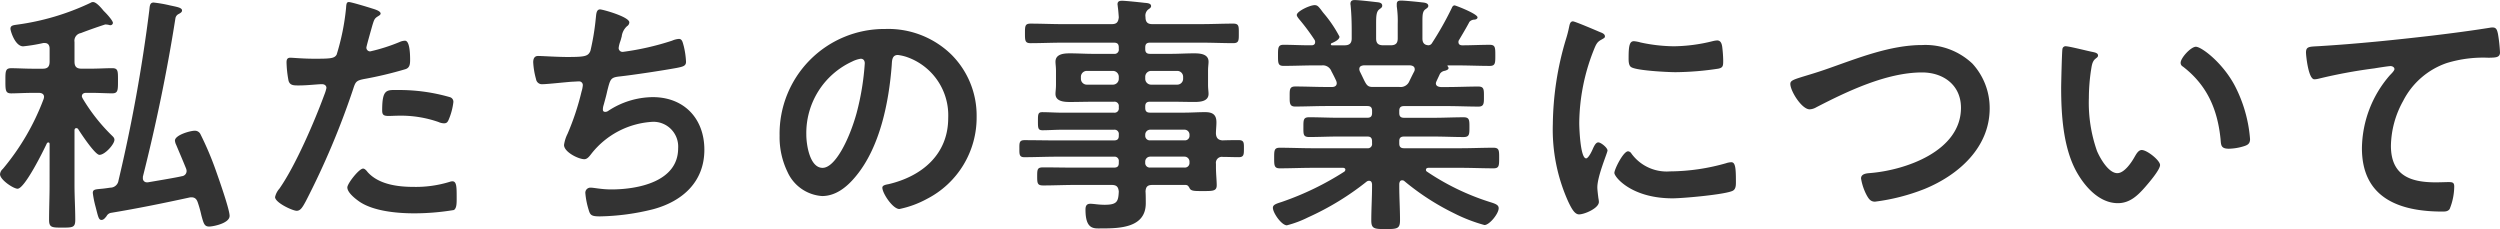 <svg xmlns="http://www.w3.org/2000/svg" width="353.952" height="32.436" viewBox="0 0 353.952 32.436">
  <path id="私たちの事業について" d="M-171.432-3.744c0,1.62-.072,3.276-.072,4.9,0,1.08.432,1.08,1.836,1.08,1.512,0,1.872,0,1.872-1.116,0-1.62-.108-3.24-.108-4.86V-11.52c0-.18.072-.324.252-.324a.327.327,0,0,1,.252.108c.4.648,2.412,3.672,3.024,3.672.792,0,2.124-1.512,2.124-2.124,0-.288-.18-.432-.36-.612a25.643,25.643,0,0,1-4.14-5.256c-.036-.108-.108-.18-.108-.288,0-.4.324-.5.612-.5h.612c1.116,0,2.3.072,3.06.072.828,0,.828-.432.828-1.764,0-1.368.036-1.8-.828-1.8s-1.944.072-3.06.072h-1.26c-.72,0-1.008-.288-1.008-1.008v-2.772a1.1,1.1,0,0,1,.9-1.26c.828-.324,2.124-.792,3.456-1.224.144,0,.288.036.4.036a1.051,1.051,0,0,0,.324.072.355.355,0,0,0,.36-.324c0-.288-.72-1.116-1.152-1.548l-.18-.18c-.288-.36-1.008-1.224-1.476-1.224a.608.608,0,0,0-.36.108,35.175,35.175,0,0,1-10.476,3.1c-.468.072-.864.108-.864.576,0,.288.648,2.484,1.8,2.484a23.307,23.307,0,0,0,2.844-.468h.216c.5,0,.684.36.684.792v1.836c0,.72-.288,1.008-.972,1.008h-1.4c-1.116,0-2.2-.072-3.06-.072-.828,0-.828.432-.828,1.728,0,1.4,0,1.836.828,1.836.756,0,1.908-.072,3.06-.072h.864c.36,0,.72.144.72.576a1.336,1.336,0,0,1-.072.324,33.944,33.944,0,0,1-5.76,9.864,1.121,1.121,0,0,0-.4.756c0,.792,1.908,2.052,2.484,2.052,1.008,0,3.672-5.4,4.14-6.408a.243.243,0,0,1,.216-.144c.144,0,.18.108.18.252Zm14.112-24.732a225.832,225.832,0,0,1-4.356,24.048,1.164,1.164,0,0,1-1.152,1.008c-.5.072-.972.144-1.476.18-.72.072-1.008.108-1.008.576a13.762,13.762,0,0,0,.4,1.98c.36,1.4.432,1.836.828,1.836.324,0,.54-.324.72-.54a.87.87,0,0,1,.648-.468c3.708-.612,7.416-1.368,11.052-2.16a1.111,1.111,0,0,1,.324-.036c.54,0,.756.324.9.756a16.273,16.273,0,0,1,.5,1.8c.324,1.188.432,1.584,1.116,1.584.468,0,2.88-.432,2.88-1.512,0-.936-1.584-5.4-1.98-6.516a44.417,44.417,0,0,0-2.124-5,.873.873,0,0,0-.828-.54c-.648,0-2.808.612-2.808,1.4a1.727,1.727,0,0,0,.18.612c.468,1.116.936,2.2,1.4,3.348a1.065,1.065,0,0,1,.072.36.741.741,0,0,1-.684.72c-.684.18-3.96.72-4.788.864h-.144a.548.548,0,0,1-.576-.576v-.216c1.872-7.416,3.42-14.868,4.608-22.428a.822.822,0,0,1,.468-.612c.324-.18.468-.288.468-.5,0-.4-.72-.5-1.728-.72a18.169,18.169,0,0,0-2.3-.4C-157.284-29.628-157.248-29.052-157.32-28.476ZM-127.044-6.12c-.576,0-2.232,2.124-2.232,2.664,0,.756,1.188,1.656,1.764,2.052,2.016,1.332,5.328,1.62,7.7,1.62a34.4,34.4,0,0,0,5.616-.468c.432-.252.4-1.08.4-1.8,0-1.44,0-2.268-.612-2.268a1.279,1.279,0,0,0-.36.072,16.261,16.261,0,0,1-5.112.72c-2.2,0-4.932-.324-6.516-2.088C-126.54-5.8-126.792-6.12-127.044-6.12Zm2.7-8.244c0,.612.18.792.9.792.468,0,.9-.036,1.368-.036a16.163,16.163,0,0,1,5.724.9,1.935,1.935,0,0,0,.756.18c.36,0,.5-.144.648-.468a9.043,9.043,0,0,0,.684-2.52.678.678,0,0,0-.5-.72A25.827,25.827,0,0,0-122-17.244C-123.7-17.244-124.344-17.46-124.344-14.364ZM-129.06-29.7c-.36,0-.36.36-.4.9a32.983,32.983,0,0,1-1.332,6.552c-.324.54-.864.576-3.168.576-1.548,0-3.06-.144-3.384-.144-.432,0-.54.252-.54.648a15.455,15.455,0,0,0,.288,2.628c.216.684.792.648,1.512.648,1.116,0,2.7-.18,3.2-.18.36,0,.648.18.648.54a5.492,5.492,0,0,1-.288.936c-1.4,3.816-4.1,10.08-6.372,13.32a2.687,2.687,0,0,0-.612,1.188c0,.792,2.484,1.944,3.06,1.944.54,0,.828-.5,1.3-1.368a112.157,112.157,0,0,0,6.7-15.876c.324-1.008.432-1.188,1.476-1.4a54.17,54.17,0,0,0,5.9-1.4c.612-.18.684-.684.684-1.3,0-.54,0-2.736-.72-2.736a1.935,1.935,0,0,0-.756.18,25.393,25.393,0,0,1-4.176,1.332.53.53,0,0,1-.54-.54c0-.18.756-2.808.864-3.2.252-.792.288-.936.828-1.26.108-.072.324-.18.324-.36,0-.4-1.008-.648-1.332-.756C-126.36-28.98-128.736-29.7-129.06-29.7Zm35.568,1.044c-.576,0-.54.792-.612,1.3a34.609,34.609,0,0,1-.756,4.572c-.324.756-.72.864-3.276.864-1.44,0-3.564-.144-4.068-.144-.18,0-.756-.036-.756.9a10.925,10.925,0,0,0,.4,2.376.845.845,0,0,0,.936.72c.72,0,3.528-.324,4.356-.36.216,0,.54-.036.756-.036a.52.52,0,0,1,.576.54,3.99,3.99,0,0,1-.18.9,36.324,36.324,0,0,1-1.98,5.976,5.082,5.082,0,0,0-.5,1.584c0,1.008,2.052,2.016,2.88,2.016.432,0,.756-.468,1.008-.792A11.841,11.841,0,0,1-86-12.744,3.508,3.508,0,0,1-82.44-9c0,4.752-5.724,5.832-9.468,5.832-1.368,0-2.448-.252-2.916-.252a.718.718,0,0,0-.756.756,11.1,11.1,0,0,0,.468,2.376c.216.756.4.936,1.584.936A32.932,32.932,0,0,0-86-.36c4.176-1.116,7.272-3.888,7.272-8.424,0-4.428-2.88-7.452-7.308-7.452a11.6,11.6,0,0,0-6.3,1.944.755.755,0,0,1-.4.144c-.252,0-.36-.108-.36-.324a2.039,2.039,0,0,1,.108-.648c.216-.792.4-1.44.5-1.944.432-1.692.468-1.944,1.656-2.088,2.016-.216,6.264-.864,8.208-1.224.9-.18,1.3-.288,1.3-.864a11.509,11.509,0,0,0-.324-2.232c-.144-.5-.216-1.008-.684-1.008a2.98,2.98,0,0,0-.972.252,38.517,38.517,0,0,1-6.948,1.584.551.551,0,0,1-.612-.54,4.091,4.091,0,0,1,.216-.9c.108-.288.144-.5.216-.72a2.346,2.346,0,0,1,.756-1.476.669.669,0,0,0,.324-.54C-89.352-27.612-93.132-28.656-93.492-28.656Zm36.9,6.984c.4,0,.576.288.576.648A36.612,36.612,0,0,1-57.168-14c-1.008,3.672-3.024,7.776-4.824,7.776-1.836,0-2.3-3.348-2.3-4.68a11.139,11.139,0,0,1,6.48-10.368A4.05,4.05,0,0,1-56.592-21.672Zm3.456-4.212a14.831,14.831,0,0,0-14.94,15.12A11.285,11.285,0,0,0-66.96-5.652a5.8,5.8,0,0,0,4.9,3.42c1.98,0,3.564-1.332,4.752-2.772,3.456-4.14,4.716-10.548,5.112-15.8.036-.612.036-1.4.864-1.4a6.287,6.287,0,0,1,1.368.324,8.733,8.733,0,0,1,5.76,8.6c0,5.148-3.708,8.244-8.424,9.36-.36.072-.9.144-.9.5,0,.792,1.476,3.024,2.412,3.024A14.006,14.006,0,0,0-47.2-1.836a12.935,12.935,0,0,0,7.02-11.628,12.177,12.177,0,0,0-3.636-8.856A12.8,12.8,0,0,0-53.136-25.884Zm36.828,6.8a.832.832,0,0,1,.864-.864h3.636a.832.832,0,0,1,.864.864v.216a.832.832,0,0,1-.864.864h-3.636a.832.832,0,0,1-.864-.864Zm-4.608-.864a.832.832,0,0,1,.864.864v.216a.832.832,0,0,1-.864.864h-3.636a.832.832,0,0,1-.864-.864v-.216a.832.832,0,0,1,.864-.864ZM-10.728-7.812a.708.708,0,0,1,.684.684v.18a.642.642,0,0,1-.684.684h-4.9a.642.642,0,0,1-.684-.684v-.18a.708.708,0,0,1,.684-.684Zm-5.58-3.132a.708.708,0,0,1,.684-.684h4.9a.708.708,0,0,1,.684.684v.144a.642.642,0,0,1-.684.684h-4.9a.642.642,0,0,1-.684-.684ZM-6.3-11.088c0-.5.072-1.044.072-1.584,0-1.116-.576-1.44-1.62-1.44-.972,0-1.944.072-2.916.072h-4.86c-.5,0-.684-.216-.684-.684v-.18c0-.5.216-.684.684-.684h2.988c1.116,0,2.2.036,3.276.036.828,0,2.016-.072,2.016-1.152,0-.36-.072-.684-.072-1.3v-1.944c0-.612.072-.936.072-1.3,0-1.116-1.224-1.188-2.052-1.188-1.08,0-2.16.072-3.24.072h-2.988c-.5,0-.684-.216-.684-.684v-.216c0-.5.216-.684.684-.684h7.308c1.476,0,2.988.072,4.464.072.828,0,.792-.432.792-1.4s.036-1.368-.792-1.368c-1.476,0-2.952.072-4.464.072H-15.3c-.684,0-.972-.288-.972-1.008a1.122,1.122,0,0,1,.36-1.044c.252-.18.432-.288.432-.5,0-.432-.612-.432-.972-.468-.576-.072-2.664-.288-3.132-.288-.36,0-.648.072-.648.5,0,.072.036.216.036.324.072.5.108,1.008.144,1.512-.072.72-.324.972-1.008.972h-7.02c-1.476,0-2.988-.072-4.464-.072-.792,0-.792.36-.792,1.368s0,1.4.792,1.4c1.512,0,2.988-.072,4.464-.072h7.344c.468,0,.684.18.684.684v.216a.6.6,0,0,1-.684.684h-2.988c-1.08,0-2.16-.072-3.24-.072-.828,0-2.052.072-2.052,1.188,0,.36.072.684.072,1.3V-18c0,.612-.072.936-.072,1.3,0,1.08,1.224,1.152,2.052,1.152,1.08,0,2.16-.036,3.24-.036h2.988a.6.6,0,0,1,.684.684v.18a.6.6,0,0,1-.684.684h-7.416c-.9,0-1.836-.072-2.736-.072-.612,0-.612.324-.612,1.26,0,.972,0,1.3.648,1.3.9,0,1.8-.072,2.7-.072h7.416a.6.6,0,0,1,.684.684v.18c0,.468-.216.648-.684.648h-8.1c-1.512,0-3.06-.036-4.572-.036-.756,0-.72.432-.72,1.188s-.036,1.224.684,1.224c1.548,0,3.1-.072,4.608-.072h8.1a.6.6,0,0,1,.684.684v.216c0,.468-.216.648-.684.648h-5.616c-1.44,0-2.916-.036-4.392-.036-.828,0-.864.252-.864,1.26s.036,1.3.864,1.3c1.476,0,2.952-.072,4.392-.072h5.292c.684,0,.936.252,1.008.936-.072,1.4-.216,1.872-2.016,1.872-.864,0-1.548-.144-2.016-.144-.54,0-.684.324-.684.828,0,2.844,1.188,2.664,2.2,2.664,2.628,0,6.336-.072,6.336-3.564,0-.36,0-1.3-.036-1.656.036-.684.288-.936.972-.936h4.68c.324,0,.432.18.576.432.18.432.684.432,1.764.432,1.512,0,2.088.036,2.088-.828,0-.684-.108-1.62-.108-2.556V-6.8a.845.845,0,0,1,.972-.972c.756,0,1.512.036,2.268.036.72,0,.72-.4.72-1.224,0-.756.036-1.188-.72-1.188s-1.512,0-2.3.036C-5.976-10.152-6.264-10.44-6.3-11.088Zm22.212-6.588c-.936,0-.936-.4-1.836-2.2A1.051,1.051,0,0,1,14-20.2c0-.4.288-.5.648-.54h6.516c.36.036.684.144.684.576a.678.678,0,0,1-.072.288c-.252.468-.468.936-.684,1.368a1.335,1.335,0,0,1-1.44.828ZM24.3-23.9a.61.61,0,0,1-.5.324c-.648-.036-.864-.4-.864-.972V-27c0-.9.036-1.368.4-1.656.252-.18.432-.288.432-.5,0-.432-.612-.468-.936-.5-.54-.072-2.448-.252-2.916-.252-.36,0-.612.072-.612.5v.324A14.382,14.382,0,0,1,19.44-26.6v2.052c0,.684-.288.972-1.008.972H17.388c-.72,0-1.008-.288-1.008-.972v-2.124c0-1.044.036-1.656.432-1.98.288-.216.432-.288.432-.54,0-.432-.5-.468-.864-.5-.576-.072-2.52-.288-3.024-.288-.36,0-.612.108-.612.54,0,.108.036.216.036.324.108,1.152.144,2.3.144,3.456v1.116c0,.684-.324.972-1.008.972H10.152c-.108,0-.18-.036-.18-.144a.187.187,0,0,1,.072-.144c.36-.144,1.152-.5,1.152-.936a17.737,17.737,0,0,0-2.268-3.348q-.216-.27-.324-.432c-.4-.5-.54-.684-.936-.684-.648,0-2.52.864-2.52,1.4,0,.18.216.432.324.576a29.888,29.888,0,0,1,2.2,2.952.535.535,0,0,1,.072.324c0,.324-.252.432-.5.432h-.4c-1.188,0-2.376-.072-3.564-.072-.792,0-.792.432-.792,1.512s0,1.476.792,1.476c1.512,0,2.988-.072,4.5-.072h.936a1.288,1.288,0,0,1,1.332.828c.252.468.468.9.684,1.368a1.051,1.051,0,0,1,.072.324c0,.54-.576.54-.648.54H9.324c-1.476,0-2.916-.072-4.392-.072-.828,0-.792.468-.792,1.44,0,.828-.036,1.4.756,1.4,1.476,0,2.952-.072,4.428-.072h5.8c.468,0,.684.18.684.684V-14c0,.5-.216.684-.684.684H11.052c-1.368,0-2.772-.072-4.14-.072-.828,0-.828.36-.828,1.4,0,1.008-.036,1.4.828,1.4,1.368,0,2.772-.072,4.14-.072H15.12c.468,0,.684.18.684.684v.288A.6.6,0,0,1,15.12-9H7.344c-1.512,0-3.06-.072-4.608-.072-.792,0-.792.4-.792,1.44s0,1.476.792,1.476c1.548,0,3.1-.072,4.608-.072H11.7c.144,0,.324.072.324.252a.374.374,0,0,1-.144.288A41.023,41.023,0,0,1,3.024-1.4c-.792.252-1.26.4-1.26.828,0,.72,1.224,2.484,1.98,2.484A14.838,14.838,0,0,0,6.732.792a38.941,38.941,0,0,0,8.316-5.076.581.581,0,0,1,.324-.108c.324,0,.4.216.432.5v.252c0,1.62-.108,3.24-.108,4.86,0,1.188.432,1.224,2.016,1.224,1.656,0,2.052-.036,2.052-1.26,0-1.62-.108-3.24-.108-4.824V-3.96c.036-.252.108-.5.4-.5a.462.462,0,0,1,.36.144A34.959,34.959,0,0,0,27.432.216a22.73,22.73,0,0,0,4.284,1.656c.72,0,2.016-1.62,2.016-2.376,0-.432-.36-.612-1.188-.864a34.352,34.352,0,0,1-8.964-4.32.272.272,0,0,1-.144-.252c0-.216.18-.288.36-.288H28.4c1.512,0,3.06.072,4.608.072.792,0,.792-.4.792-1.476s0-1.44-.828-1.44c-1.548,0-3.06.072-4.572.072H20.34c-.5,0-.684-.216-.684-.684v-.324c0-.468.216-.648.684-.648h4.284c1.368,0,2.736.072,4.14.072.828,0,.828-.4.828-1.4s0-1.4-.828-1.4c-1.4,0-2.772.072-4.14.072H20.34c-.5,0-.684-.216-.684-.684v-.288c0-.5.216-.684.684-.684h6.12c1.476,0,2.952.072,4.428.072.792,0,.756-.54.756-1.4,0-.972.036-1.44-.792-1.44-1.476,0-2.916.072-4.392.072h-.936c-.36-.036-.684-.144-.684-.54a1.144,1.144,0,0,1,.108-.324c.144-.324.324-.684.468-1.008a1,1,0,0,1,.72-.432c.18-.072.5-.144.5-.4,0-.072-.072-.144-.108-.216-.072-.072-.072-.144.036-.144h1.4c1.512,0,2.988.072,4.5.072.792,0,.792-.4.792-1.476,0-1.116,0-1.512-.792-1.512-1.3,0-2.592.072-3.888.072-.288,0-.54-.108-.54-.468a.5.5,0,0,1,.108-.324c.36-.612,1.116-1.872,1.44-2.52a.953.953,0,0,1,.684-.324c.072,0,.468-.036.468-.324,0-.5-3.1-1.692-3.24-1.692-.216,0-.324.18-.4.36A45.053,45.053,0,0,1,24.3-23.9ZM52.056-8.568c-.684,0-1.944,2.556-1.944,3.06,0,.576,2.412,3.6,8.244,3.6,1.44,0,7.524-.54,8.532-1.08.468-.252.432-.9.432-1.332,0-1.836-.072-2.7-.648-2.7a2.562,2.562,0,0,0-.756.144A29.463,29.463,0,0,1,58-5.724a6.169,6.169,0,0,1-5.472-2.52A.634.634,0,0,0,52.056-8.568Zm.828-15.588c-.576,0-.756.54-.756,2.268,0,.4-.036,1.152.36,1.4.756.5,5.184.72,6.3.72a41.958,41.958,0,0,0,6.048-.5c.684-.144.684-.432.684-1.188a17.654,17.654,0,0,0-.144-1.944c-.072-.432-.216-.864-.72-.864a3.476,3.476,0,0,0-.648.108,23.531,23.531,0,0,1-5.472.72,23.1,23.1,0,0,1-4.716-.54A4.744,4.744,0,0,0,52.884-24.156Zm-8.64-2.808c-.4,0-.468.468-.54.792a16.558,16.558,0,0,1-.468,1.8A43.077,43.077,0,0,0,41.4-12.456,24.792,24.792,0,0,0,43.6-1.4c.468.972.9,1.764,1.512,1.764.756,0,2.808-.864,2.808-1.764a3.2,3.2,0,0,0-.072-.54C47.808-2.268,47.7-3.1,47.7-3.456c0-1.62,1.44-4.9,1.44-5.22,0-.4-.936-1.152-1.3-1.152-.324,0-.54.4-.756.864-.144.36-.648,1.4-.972,1.4-.828,0-.972-4.356-.972-5.04A28.564,28.564,0,0,1,47.16-22.824c.36-.9.5-1.224,1.116-1.548.36-.216.5-.252.5-.468,0-.36-.432-.5-.72-.612C47.556-25.668,44.532-26.964,44.244-26.964Zm32.724,7.776c-1.512.468-1.944.612-1.944,1.08,0,1.008,1.62,3.6,2.736,3.6A2.042,2.042,0,0,0,78.7-14.8c4.392-2.268,9.972-4.932,14.976-4.932,3.024,0,5.508,1.8,5.508,5,0,6.156-7.884,8.856-12.924,9.252-.468.036-1.224.108-1.224.756A7.682,7.682,0,0,0,85.86-2.3c.288.5.54.864,1.152.864a28.779,28.779,0,0,0,7.02-1.8c4.824-1.98,9.216-5.868,9.216-11.412a9.309,9.309,0,0,0-2.448-6.336,9.678,9.678,0,0,0-7.092-2.628c-4.536,0-9.072,1.836-13.284,3.312C78.912-19.764,77.8-19.44,76.968-19.188ZM130.284-21.1a.594.594,0,0,0,.324.54c3.42,2.628,4.9,6.048,5.328,10.26.072.864.036,1.368,1.188,1.368a7.611,7.611,0,0,0,2.016-.324c.612-.18.972-.36.972-1.044a19.64,19.64,0,0,0-2.124-7.488c-1.728-3.312-4.752-5.58-5.544-5.58C131.724-23.364,130.284-21.78,130.284-21.1Zm-16.236-2.34a.448.448,0,0,0-.5.4c-.072.324-.18,4.9-.18,5.472,0,3.816.288,8.352,2.088,11.736,1.188,2.2,3.276,4.608,5.94,4.608,1.692,0,2.808-1.08,3.852-2.268.5-.576,2.124-2.448,2.124-3.132,0-.648-1.836-2.124-2.592-2.124-.468,0-.756.54-.972.9-.432.792-1.476,2.376-2.484,2.376-1.26,0-2.448-2.124-2.88-3.132a20.571,20.571,0,0,1-1.152-7.524,26.827,26.827,0,0,1,.288-3.816c.108-.612.144-1.332.648-1.728.216-.18.36-.252.36-.468,0-.36-.5-.432-.792-.5C117.18-22.752,114.516-23.436,114.048-23.436Zm33.984.9c0,.36.324,3.78,1.188,3.78a2.779,2.779,0,0,0,.54-.072,72.117,72.117,0,0,1,7.956-1.476c.4-.072,2.016-.324,2.3-.324.216,0,.54.144.54.432,0,.216-.468.684-.648.864A15.989,15.989,0,0,0,155.952-9c0,7.02,5.256,8.964,11.376,8.964.4,0,.792,0,1.044-.36a8.624,8.624,0,0,0,.648-3.2c0-.576-.288-.612-.828-.612-.36,0-1.152.036-1.8.036-3.636,0-6.336-1.008-6.336-5.184a13.478,13.478,0,0,1,1.728-6.336,10.9,10.9,0,0,1,6.156-5.364,17.6,17.6,0,0,1,5.976-.756c.828-.036,1.584.036,1.584-.756a21.721,21.721,0,0,0-.288-2.628c-.108-.432-.18-.9-.72-.9a1.753,1.753,0,0,0-.432.036c-2.7.432-5.472.792-8.172,1.116-5.256.612-10.512,1.152-15.768,1.476C148.536-23.364,148.032-23.472,148.032-22.536Z" transform="translate(178.452 29.988)" fill="#333"/>
</svg>
